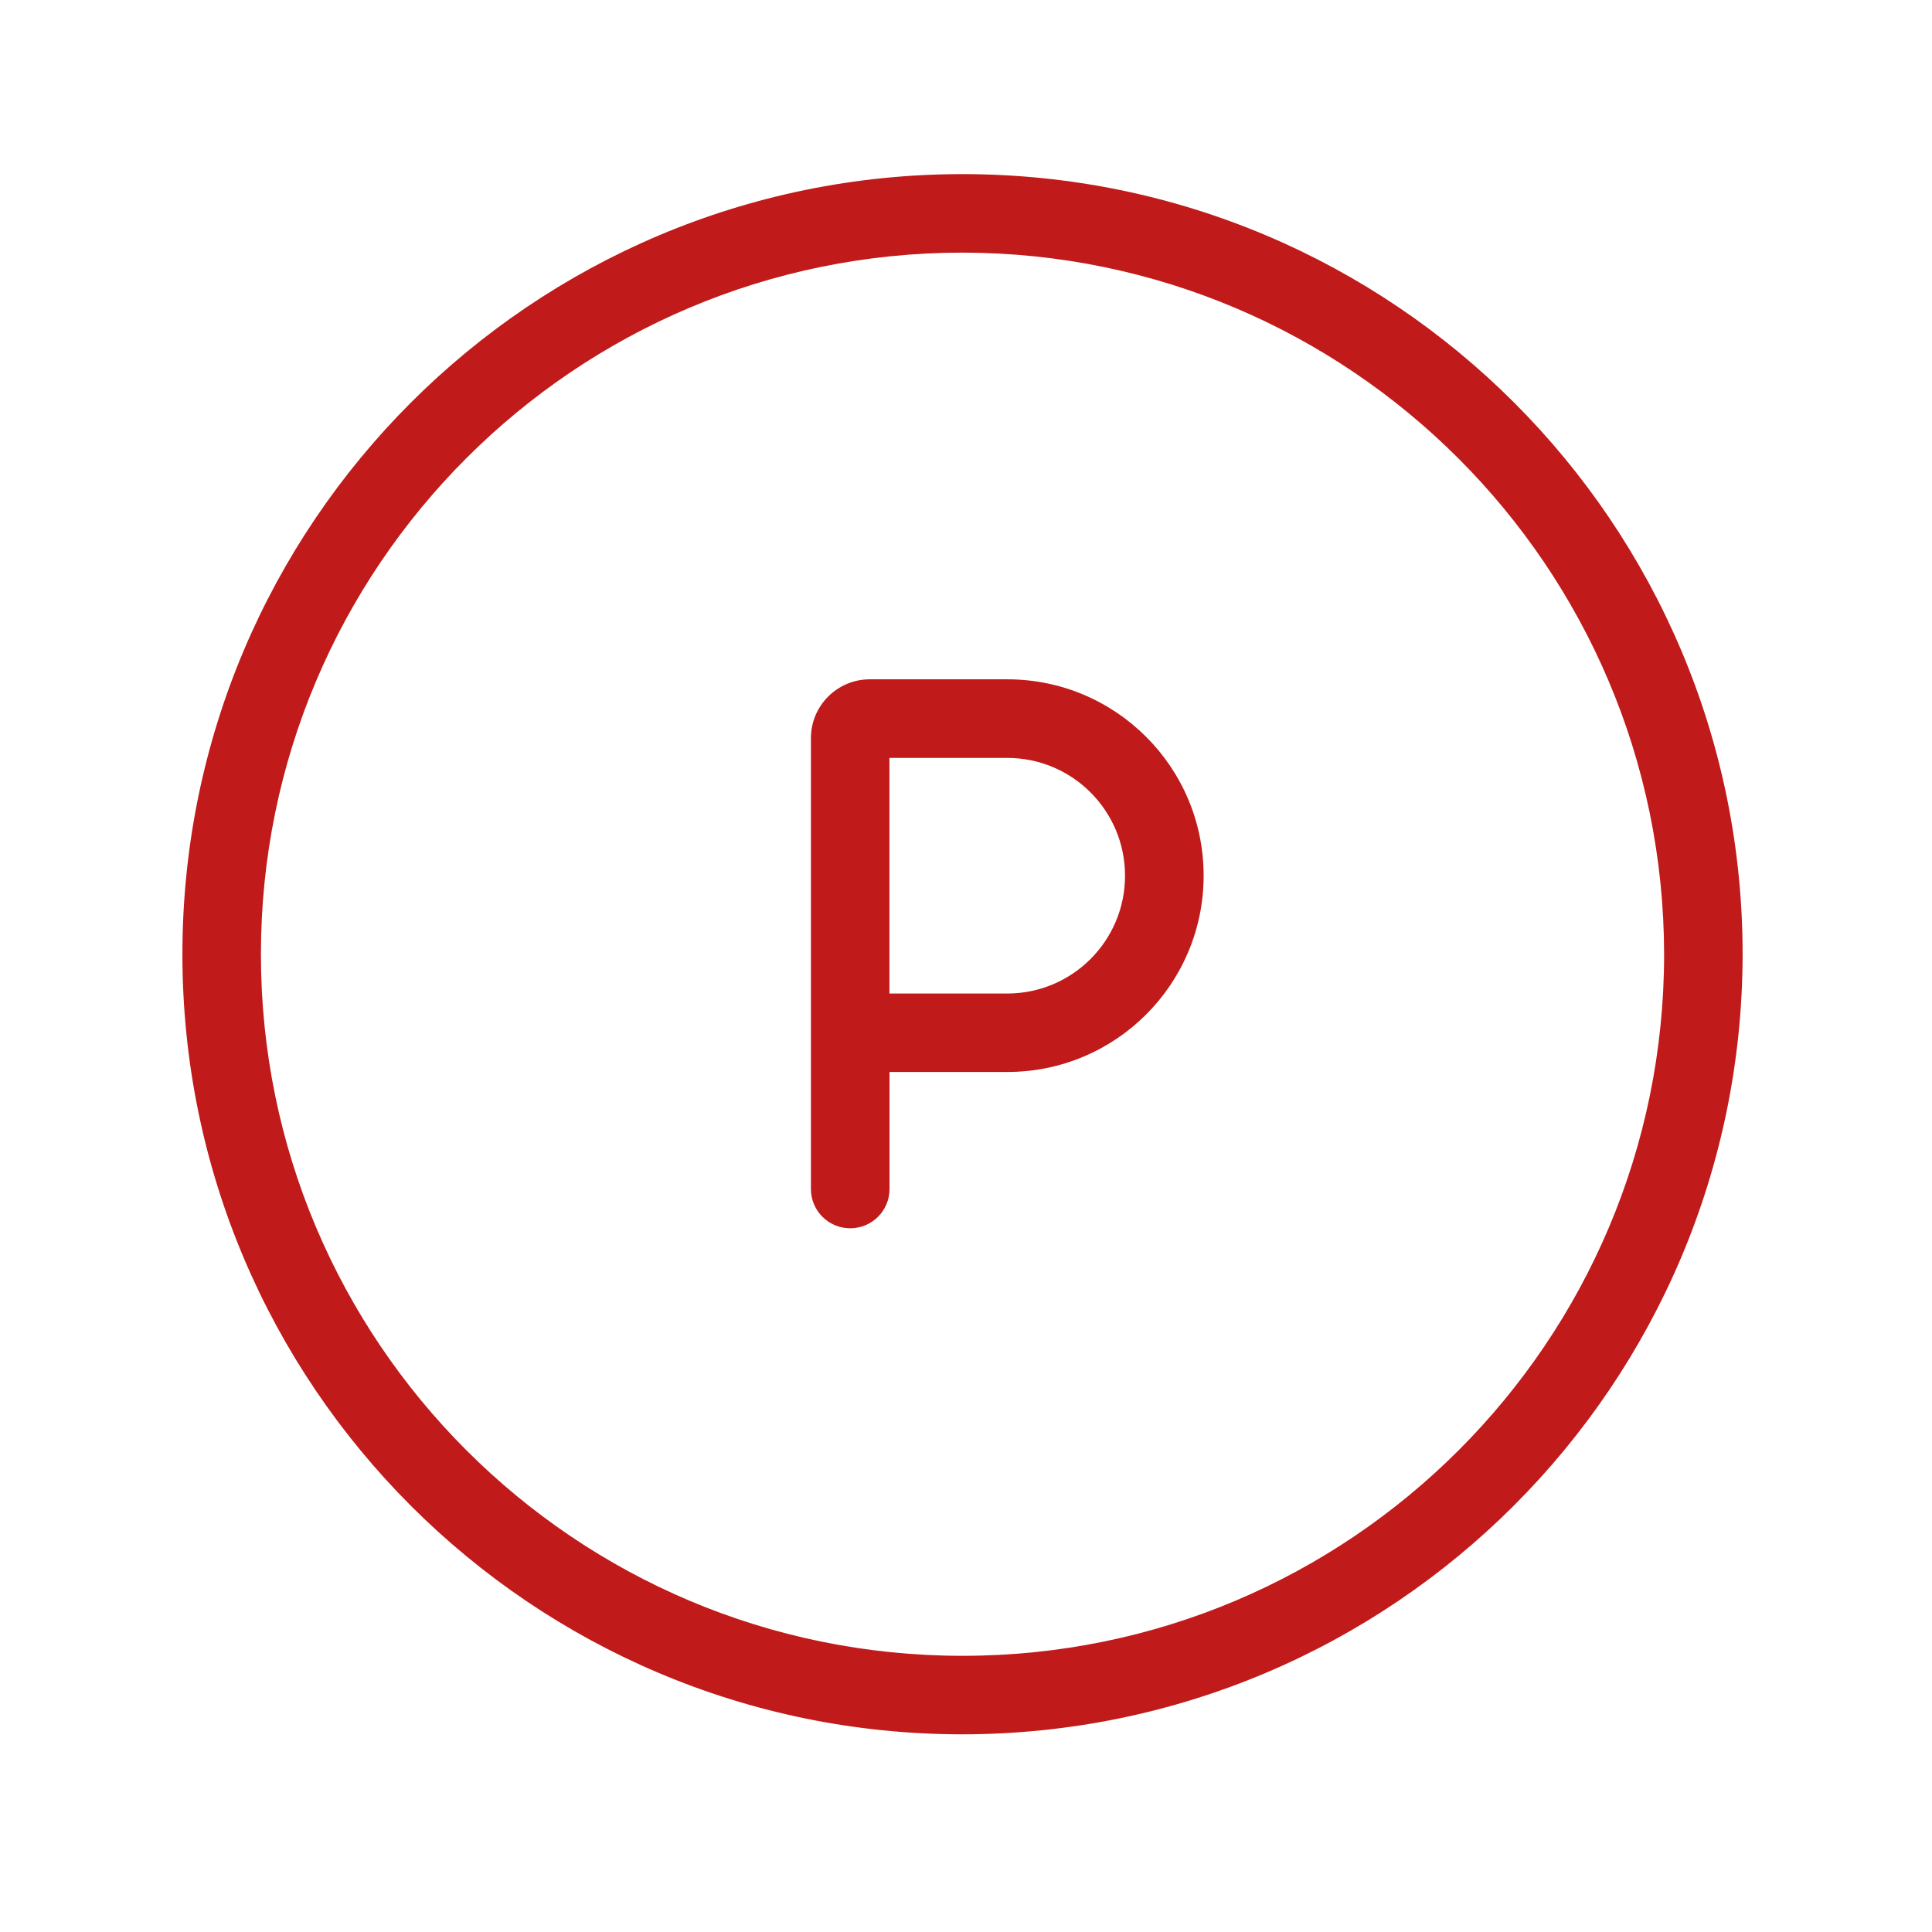 <svg width="41" height="41" viewBox="0 0 41 41" fill="none" xmlns="http://www.w3.org/2000/svg">
<g id="icon-parking">
<path id="Vector" d="M20.426 36.805C11.284 36.805 3.871 29.392 3.871 20.25C3.871 11.107 11.284 3.695 20.426 3.695C29.569 3.695 36.981 11.107 36.981 20.25C36.971 29.389 29.564 36.795 20.426 36.805ZM20.426 5.361C12.204 5.361 5.537 12.027 5.537 20.25C5.537 28.472 12.204 35.139 20.426 35.139C28.649 35.139 35.315 28.472 35.315 20.25C35.305 12.031 28.644 5.371 20.426 5.361Z" fill="#C01A1A"/>
<path id="Vector_2" d="M21.375 14.416H18.459C17.769 14.416 17.209 14.975 17.209 15.665V15.666V25.233C17.209 25.692 17.581 26.066 18.043 26.066C18.503 26.066 18.877 25.694 18.877 25.233V22.749H21.377C23.678 22.749 25.543 20.884 25.543 18.582C25.543 16.281 23.677 14.416 21.375 14.416ZM21.375 21.084H18.875V16.084H21.375C22.756 16.084 23.875 17.203 23.875 18.584C23.875 19.965 22.756 21.084 21.375 21.084Z" fill="#C01A1A"/>
</g>
</svg>
